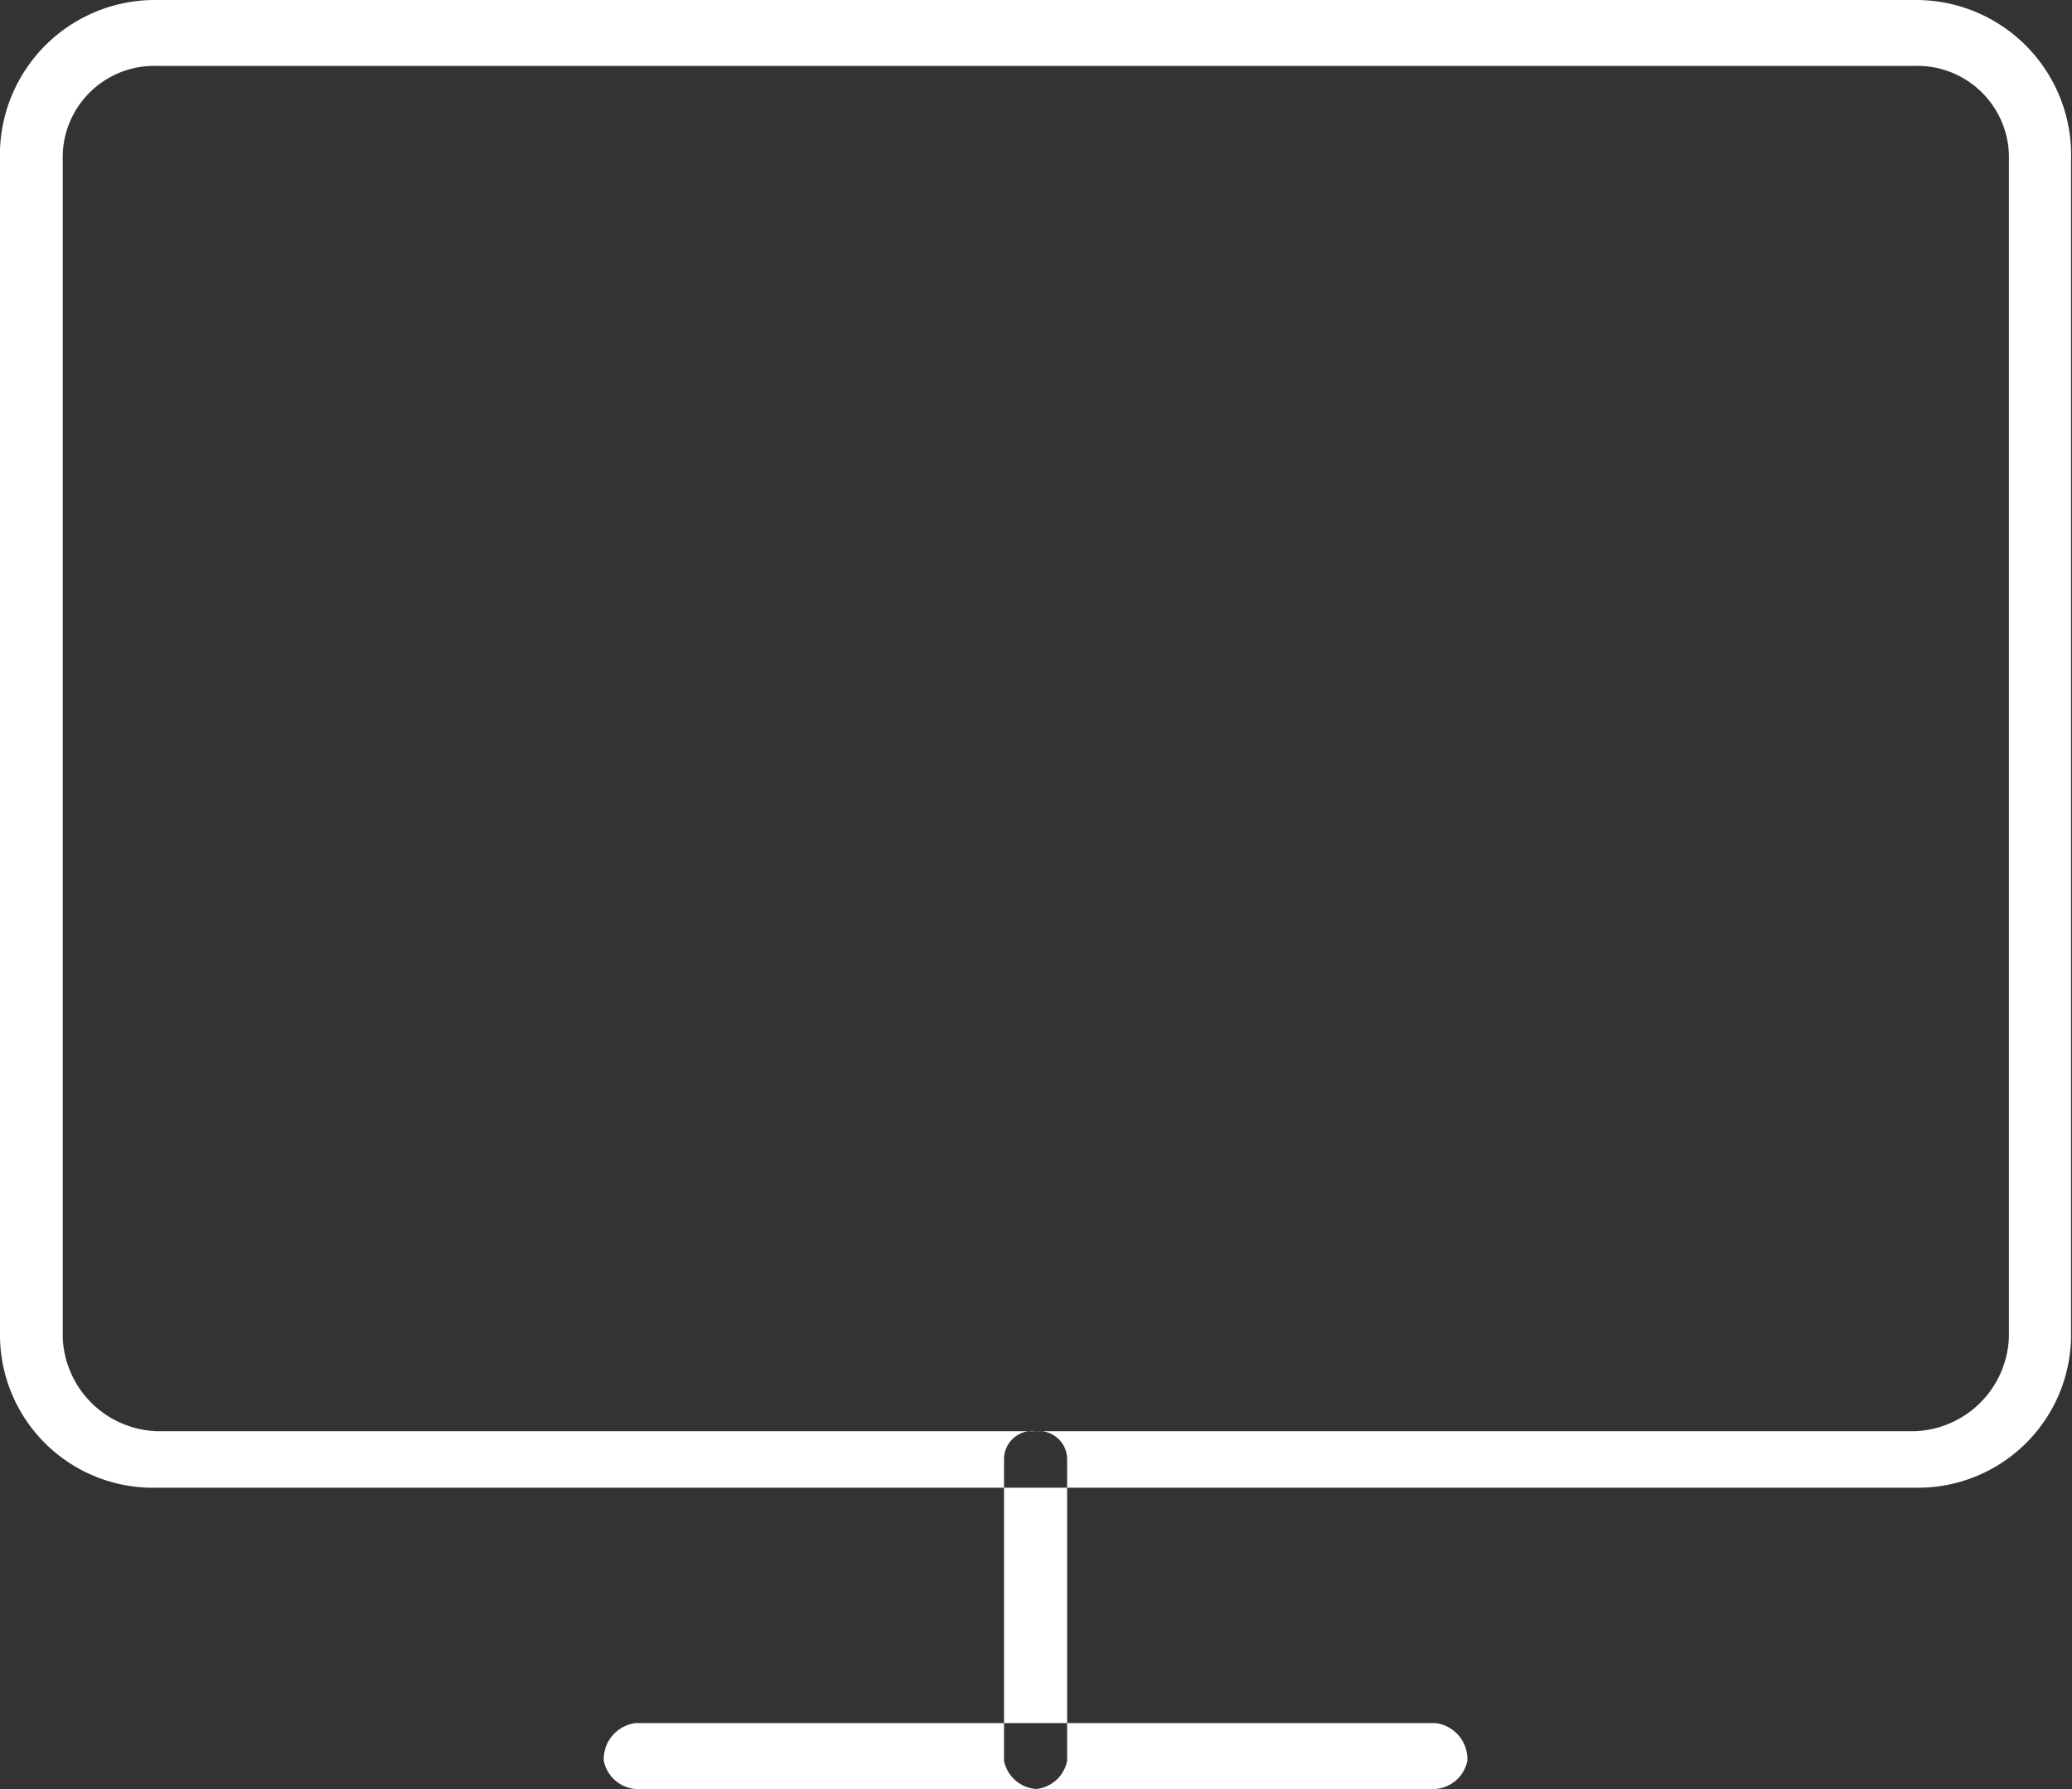 <svg xmlns="http://www.w3.org/2000/svg" width="22.001" height="19" viewBox="0 0 22.001 19">
  <rect x="0" y="0" width="22.001" height="19" fill="#333333" stroke="none"/>
  <defs>
    <style>
      .cls-1 {
        fill: #fff;
        fill-rule: evenodd;
      }
    </style>
  </defs>
  <path id="ico-footer-tv.svg" class="cls-1" d="M1018.05,10206.8H999.385a1.624,1.624,0,0,1-1.666-1.6v-12.5a1.646,1.646,0,0,1,1.666-1.7h18.665a1.647,1.647,0,0,1,1.66,1.7v12.5A1.625,1.625,0,0,1,1018.05,10206.8Zm-18.665-15.1a0.972,0.972,0,0,0-1,1v12.5a1.036,1.036,0,0,0,1,1h18.665a1.037,1.037,0,0,0,1-1v-12.5a0.972,0.972,0,0,0-1-1H999.385Zm13.575,18.3h-8.49a0.375,0.375,0,0,1-.34-0.3,0.386,0.386,0,0,1,.34-0.4h8.49a0.386,0.386,0,0,1,.34.4A0.375,0.375,0,0,1,1012.96,10210Zm-4.24,0a0.375,0.375,0,0,1-.34-0.3v-3.2a0.3,0.3,0,0,1,.34-0.3,0.3,0.3,0,0,1,.33.3v3.2A0.373,0.373,0,0,1,1008.72,10210Z" transform="translate(-997.719 -10191)"/>
</svg>

